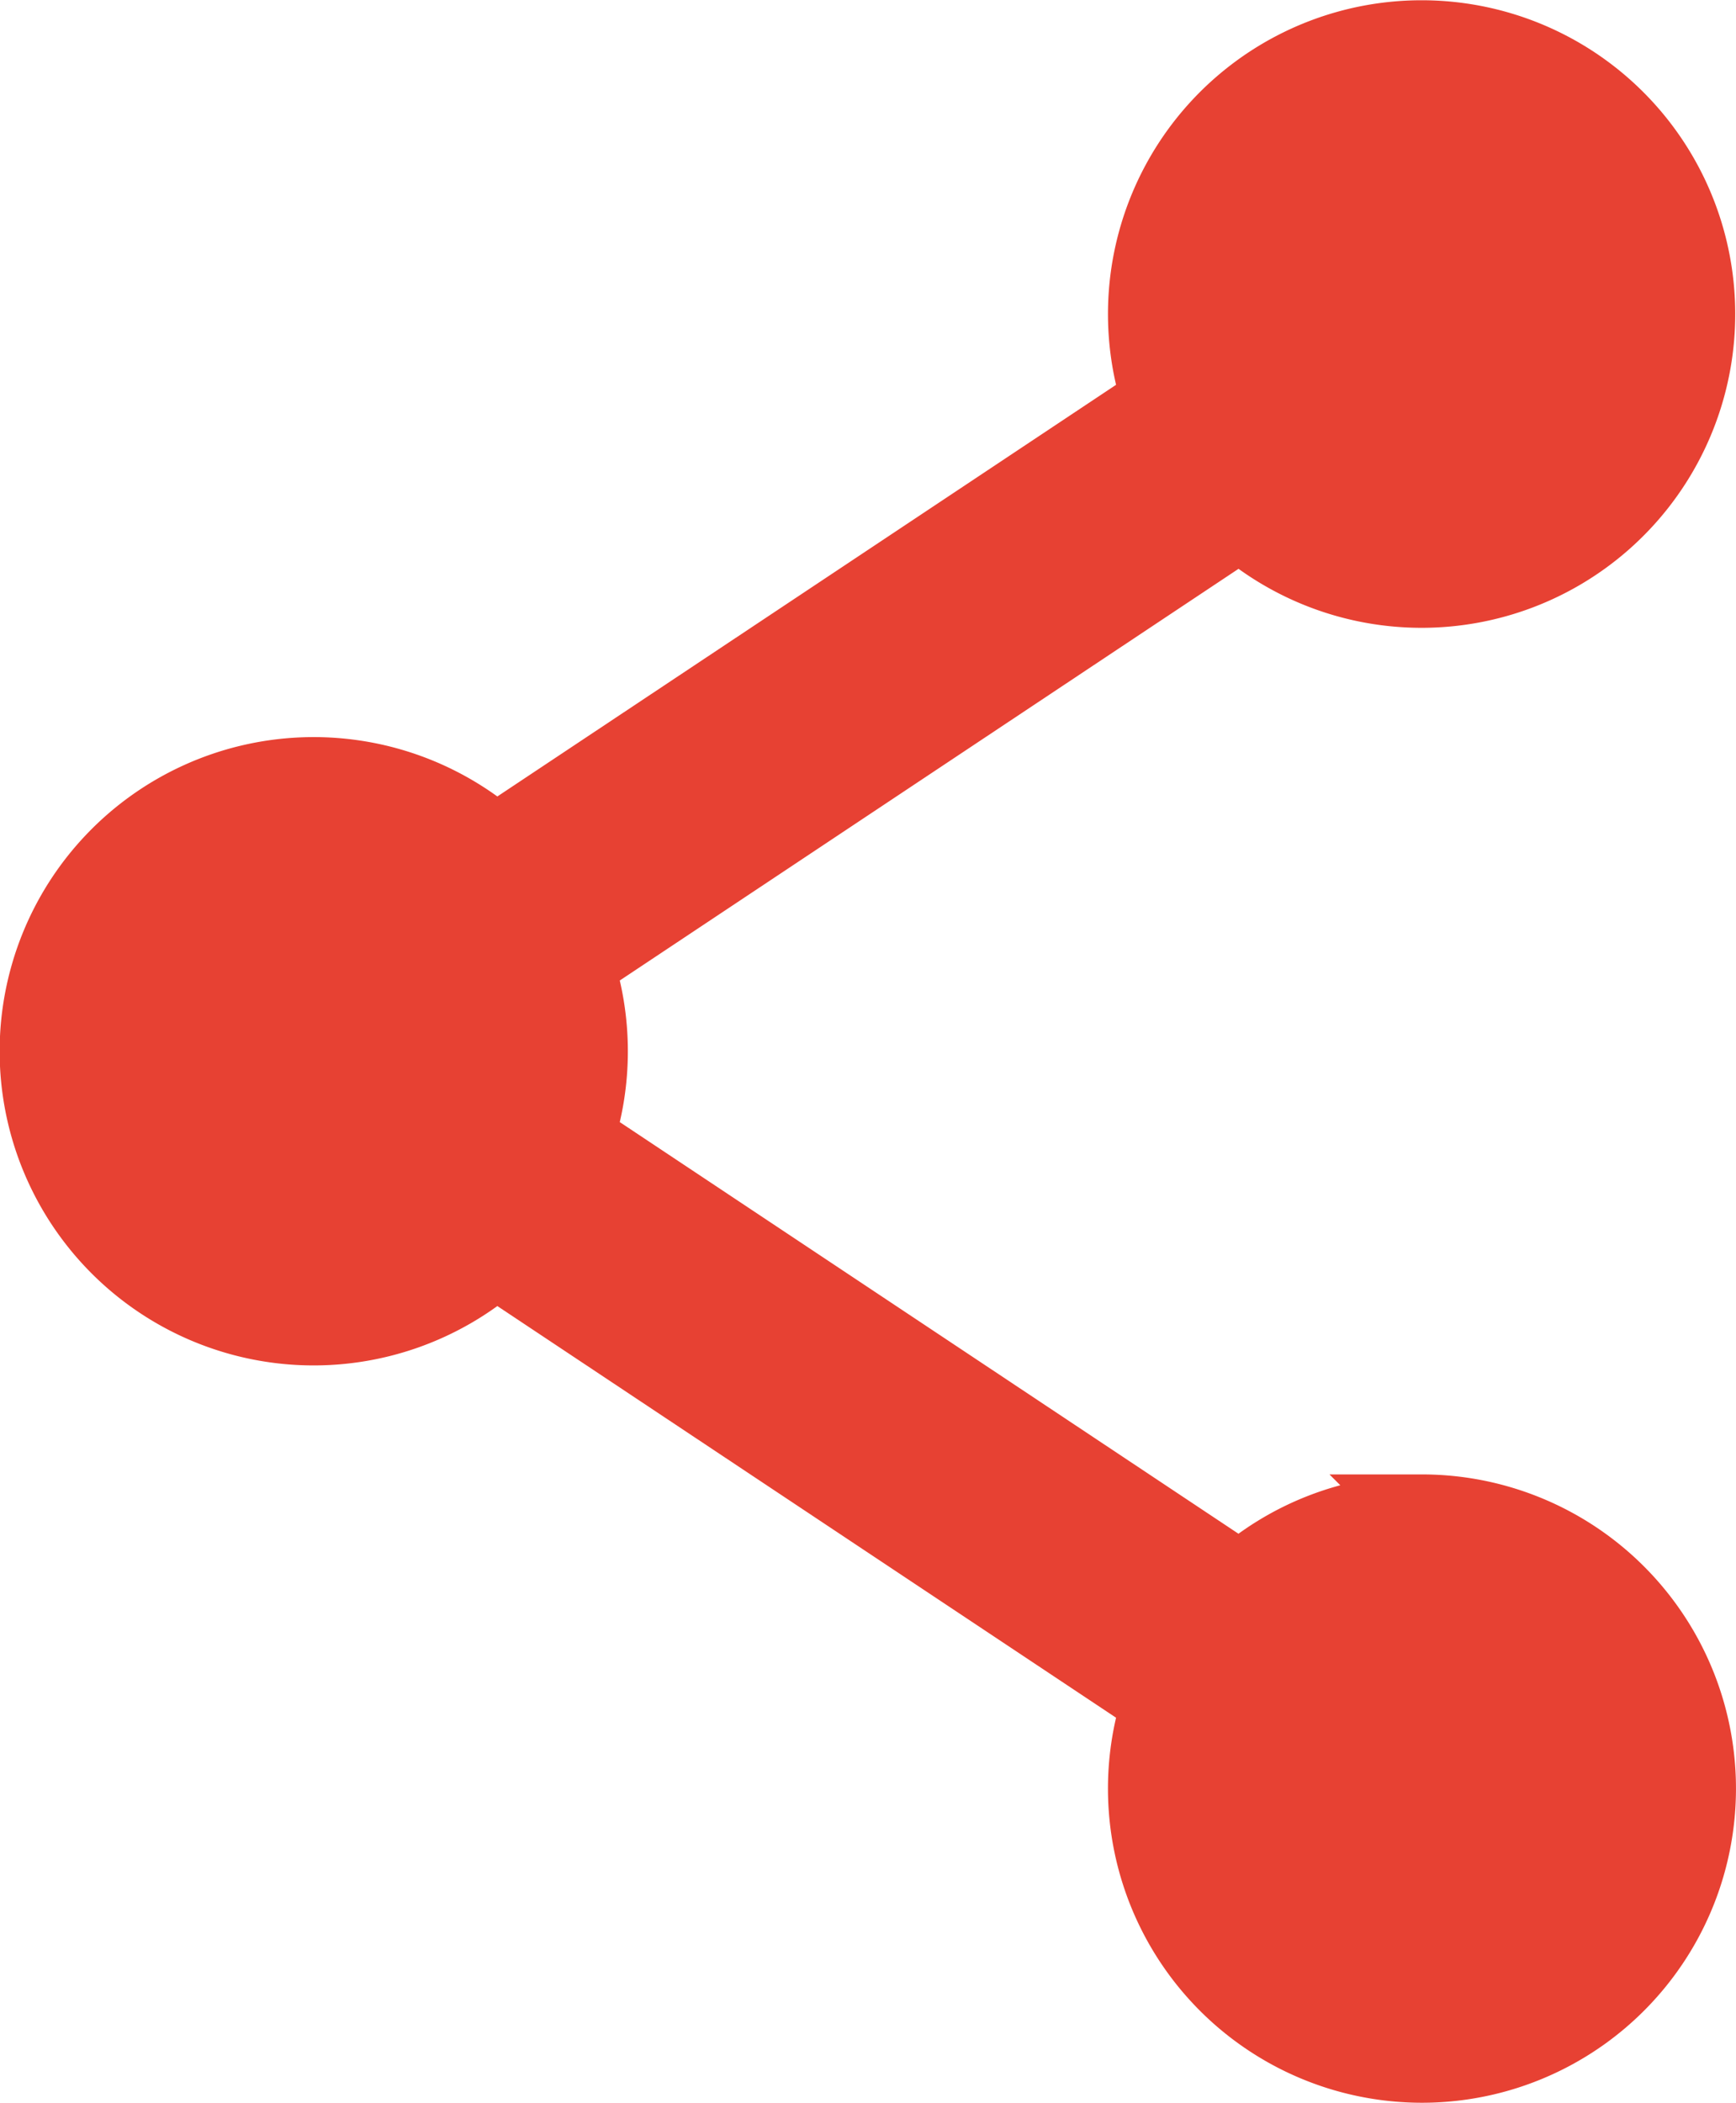 <svg xmlns="http://www.w3.org/2000/svg" width="22.667" height="27.442" viewBox="0 0 22.667 27.442">
  <path id="패스_2829" data-name="패스 2829" d="M2012.278,134.185a3.585,3.585,0,0,0-2.37.891l-8.684-5.775a3.6,3.6,0,0,0,0-2.278l8.684-5.775a3.595,3.595,0,1,0-1.045-1.569l-8.684,5.775a3.6,3.6,0,1,0,0,5.415l8.684,5.775a3.6,3.6,0,1,0,3.414-2.46Z" transform="translate(-1993.711 -114.442)" fill="#e74133" stroke="#e74133" stroke-width="1"/>
</svg>
